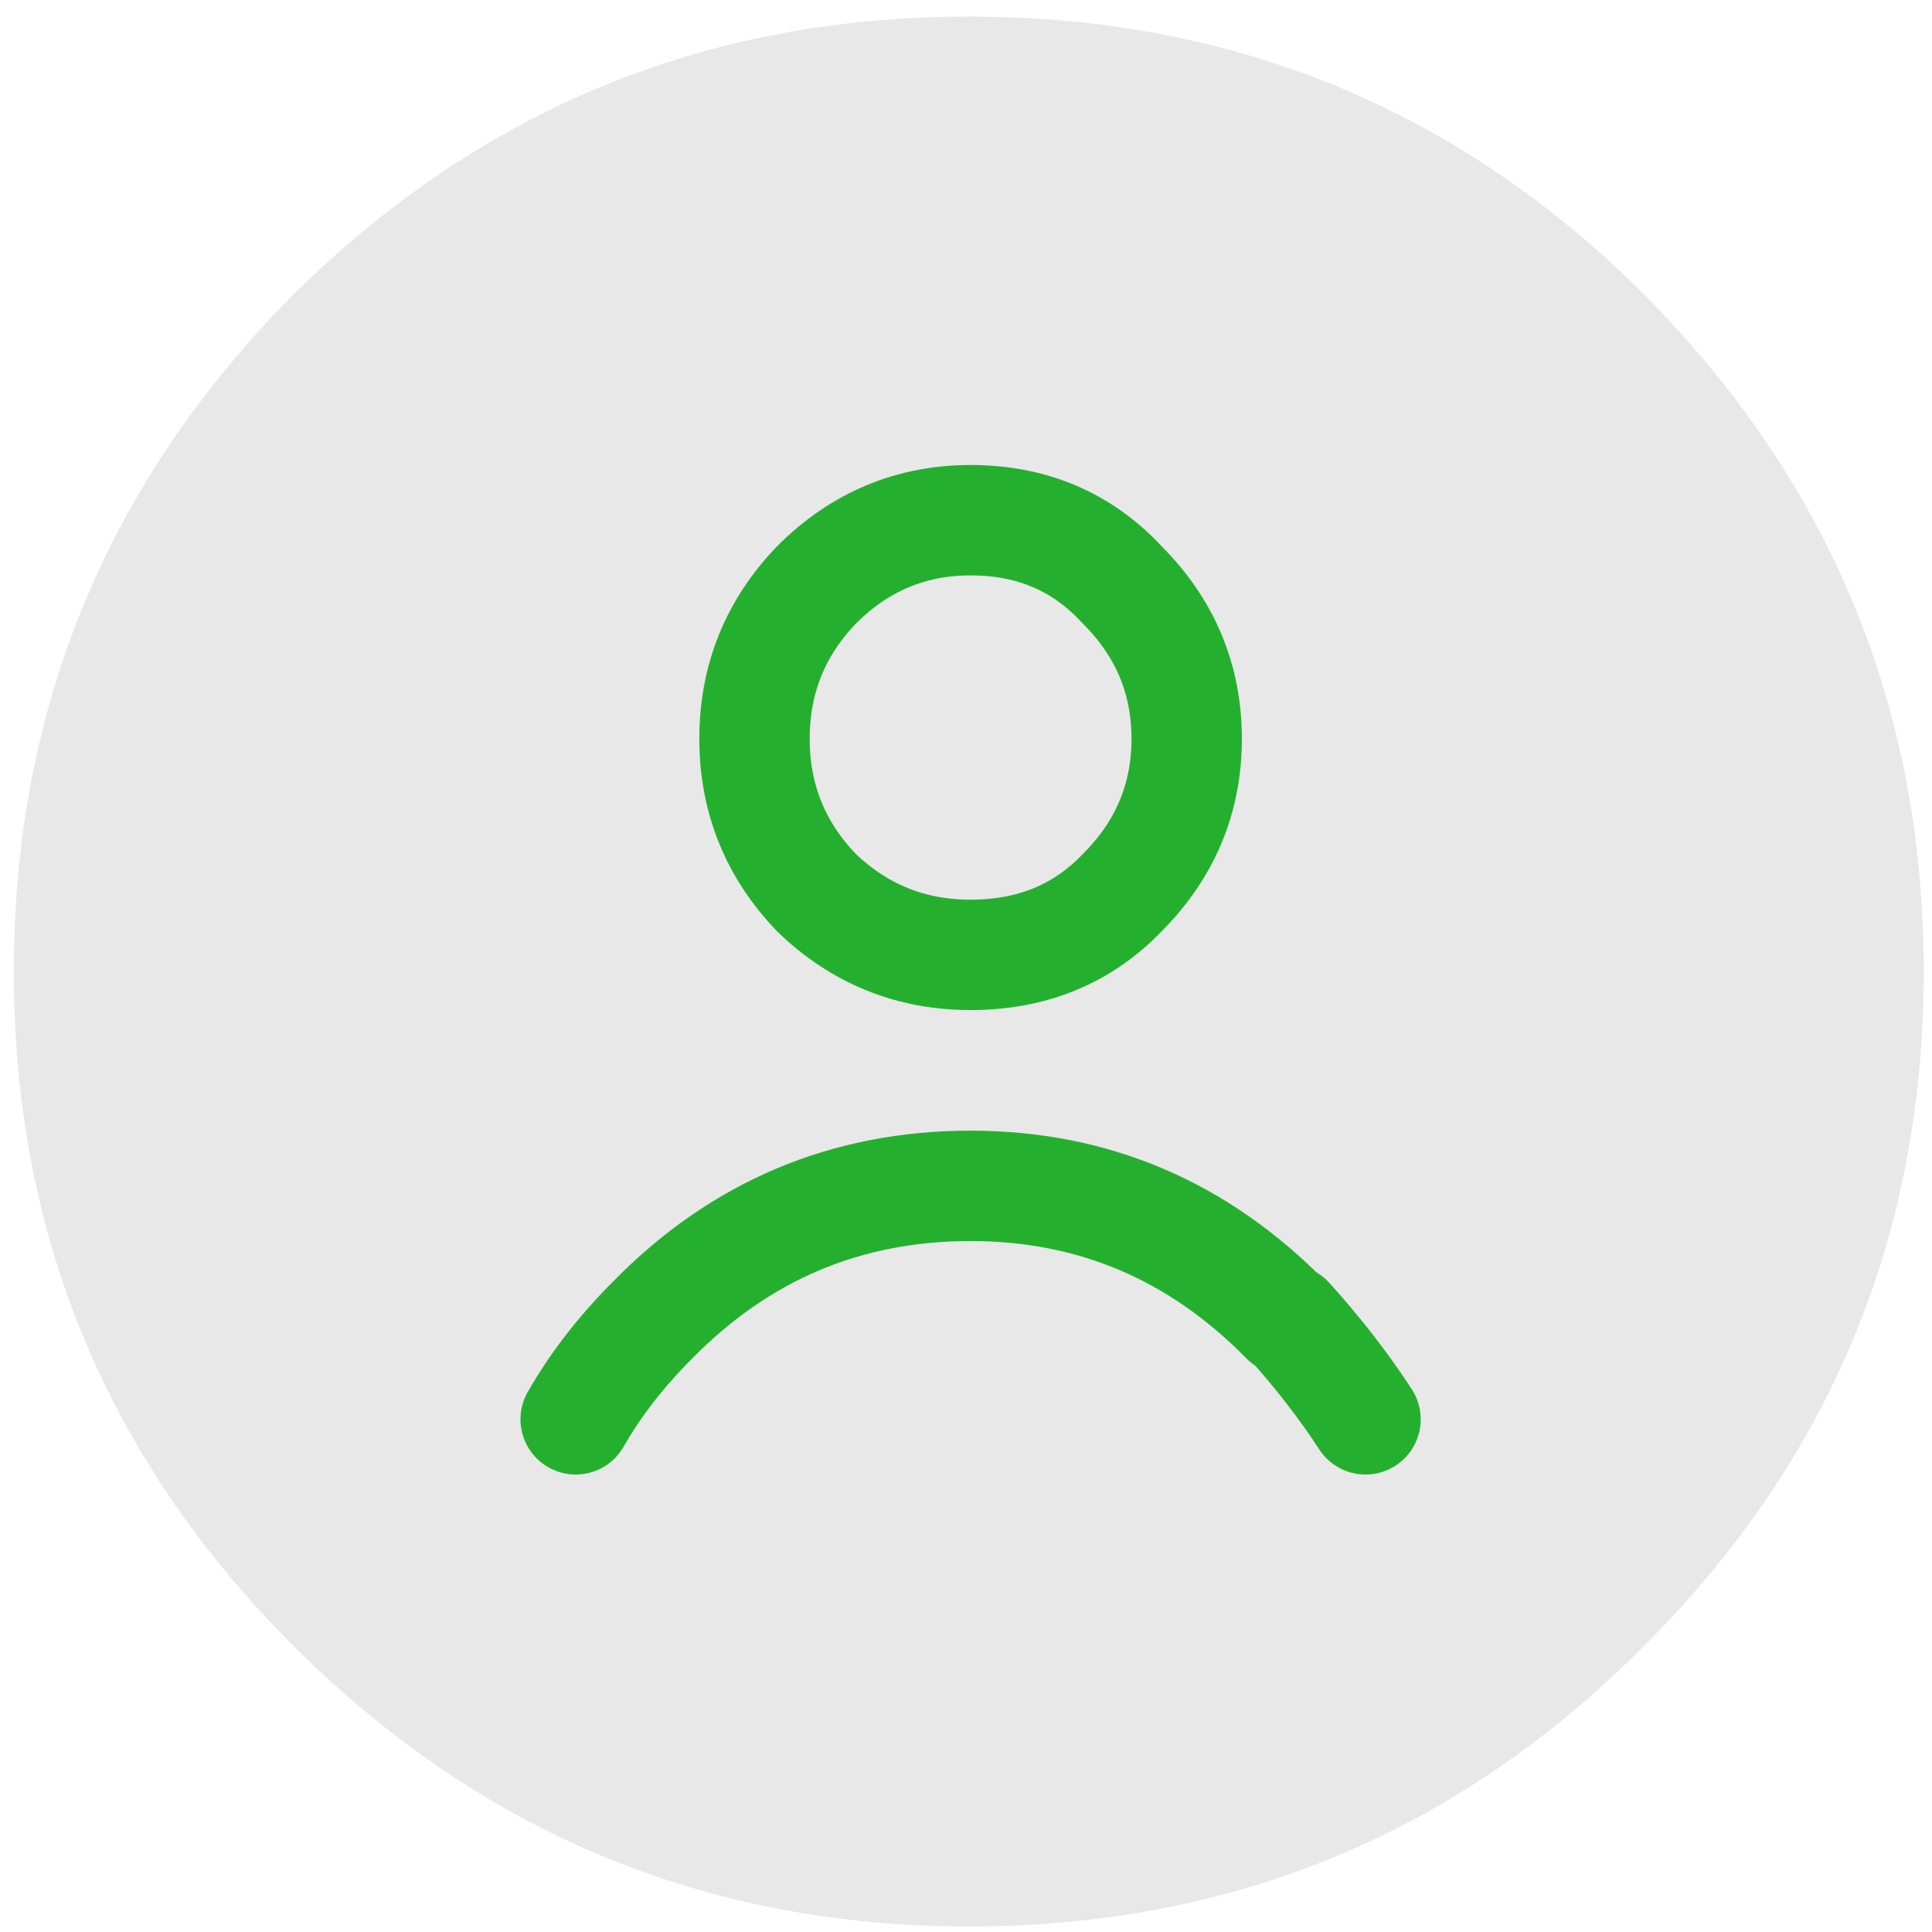 
<svg xmlns="http://www.w3.org/2000/svg" version="1.1" xmlns:xlink="http://www.w3.org/1999/xlink" preserveAspectRatio="none" x="0px" y="0px" width="35px" height="35px" viewBox="0 0 35 35">
<defs>
<g id="Layer0_0_MEMBER_0_FILL">
<path fill="#E8E8E8" stroke="none" d="
M 34.85 17.6
Q 34.85 10.45 29.8 5.35 24.75 0.3 17.55 0.3 10.4 0.3 5.3 5.35 0.25 10.45 0.25 17.6 0.25 24.75 5.3 29.8 10.4 34.9 17.55 34.9 24.75 34.9 29.8 29.8 34.85 24.75 34.85 17.6 Z"/>
</g>

<path id="Layer0_0_MEMBER_1_1_STROKES" stroke="#24B02E" stroke-width="2" stroke-linejoin="round" stroke-linecap="round" fill="none" d="
M 21.46 13.375
Q 21.46 14.995 20.29 16.165 19.21 17.29 17.545 17.29 15.925 17.29 14.755 16.165 13.63 14.995 13.63 13.375 13.63 11.755 14.755 10.585 15.925 9.415 17.545 9.415 19.21 9.415 20.29 10.585 21.46 11.755 21.46 13.375 Z
M 10.39 25.705
Q 10.93 24.76 11.785 23.905 14.17 21.475 17.545 21.475 20.875 21.475 23.26 23.905
L 23.305 23.905
Q 24.115 24.805 24.7 25.705"/>
</defs>

<g transform="matrix( 1, 0, 0, 1, 0,0) ">
<use xlink:href="#Layer0_0_MEMBER_0_FILL"/>
</g>

<g transform="matrix( 0.9, 0, 0, 0.9, 1.75,2.8) ">
<use xlink:href="#Layer0_0_MEMBER_1_1_STROKES" transform="matrix( 1.111, 0, 0, 1.111, -1.9,-3.1) "/>
</g>
</svg>
